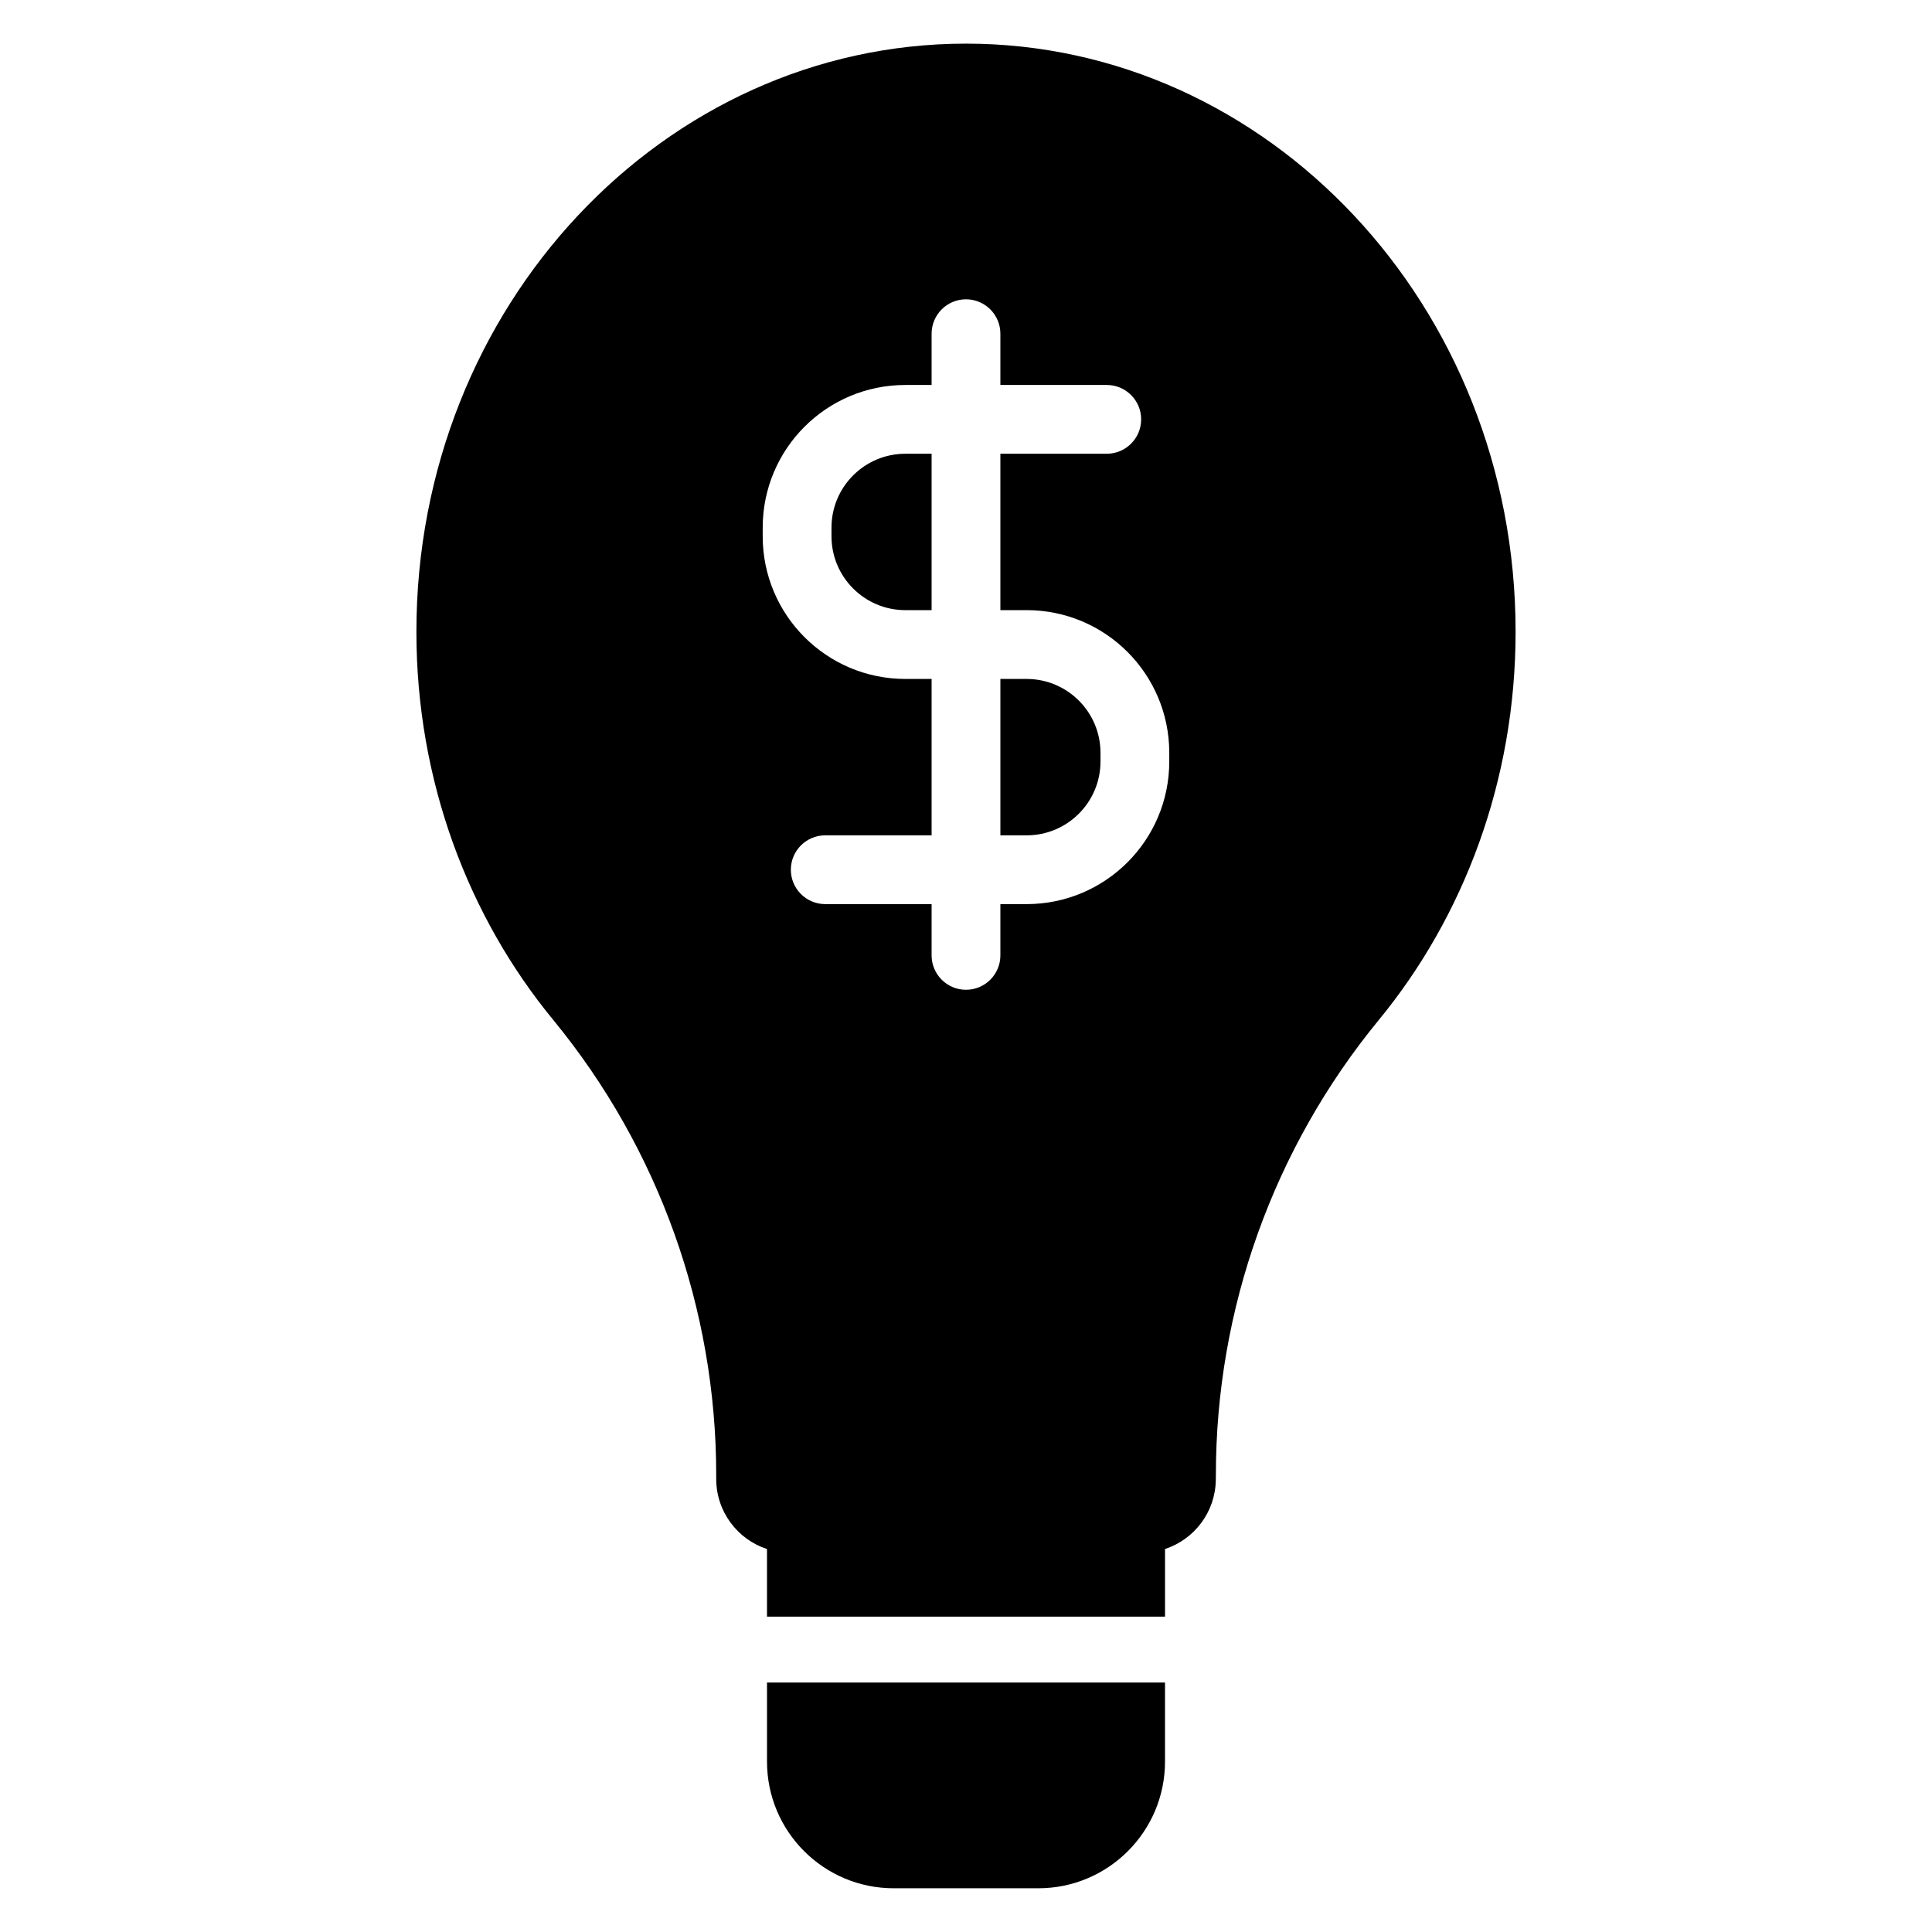 <?xml version="1.0" encoding="UTF-8"?>
<!-- Uploaded to: SVG Repo, www.svgrepo.com, Generator: SVG Repo Mixer Tools -->
<svg fill="#000000" width="800px" height="800px" version="1.1" viewBox="144 144 512 512" xmlns="http://www.w3.org/2000/svg">
 <path d="m452.74 589.89v20.934c0 18.551-15.039 33.59-33.59 33.59h-38.293c-18.555 0-33.594-15.039-33.594-33.59v-20.934h105.48zm-105.48-17.457v-17.922c-7.816-2.559-13.457-9.91-13.457-18.586v-1.031c0-43.973-15.254-86.582-43.145-120.55-22.543-27.379-36.309-63.422-36.309-102.92 0-86.426 65.699-155.86 145.65-155.86 79.949 0 145.65 69.43 145.65 155.86 0 39.492-13.762 75.531-36.277 102.91-27.898 33.98-43.152 76.59-43.152 120.55l-0.02 1.355c-0.141 8.543-5.746 15.738-13.457 18.262v17.922h-105.48zm43.625-326.41v-13.59c0-5.027 4.086-9.113 9.113-9.113 5.031 0 9.113 4.086 9.113 9.113v13.59h28.195c5.027 0 9.113 4.082 9.113 9.113 0 5.027-4.086 9.113-9.113 9.113h-28.195v41.445h6.953c20.879 0 37.805 16.93 37.805 37.812v2.289c0 20.879-16.926 37.805-37.805 37.805h-6.953v13.59c0 5.031-4.082 9.113-9.113 9.113-5.027 0-9.113-4.082-9.113-9.113v-13.59h-28.188c-5.031 0-9.113-4.082-9.113-9.113 0-5.027 4.082-9.113 9.113-9.113h28.188v-41.445h-6.949c-20.879 0-37.812-16.93-37.812-37.812v-2.289c0-20.879 16.93-37.805 37.812-37.805zm18.227 77.906v41.445h6.953c10.809 0 19.578-8.766 19.578-19.578v-2.289c0-10.812-8.77-19.578-19.578-19.578zm-18.227-59.68h-6.949c-10.812 0-19.582 8.766-19.582 19.578v2.289c0 10.812 8.77 19.578 19.582 19.578h6.949z" fill-rule="evenodd"/>
</svg>